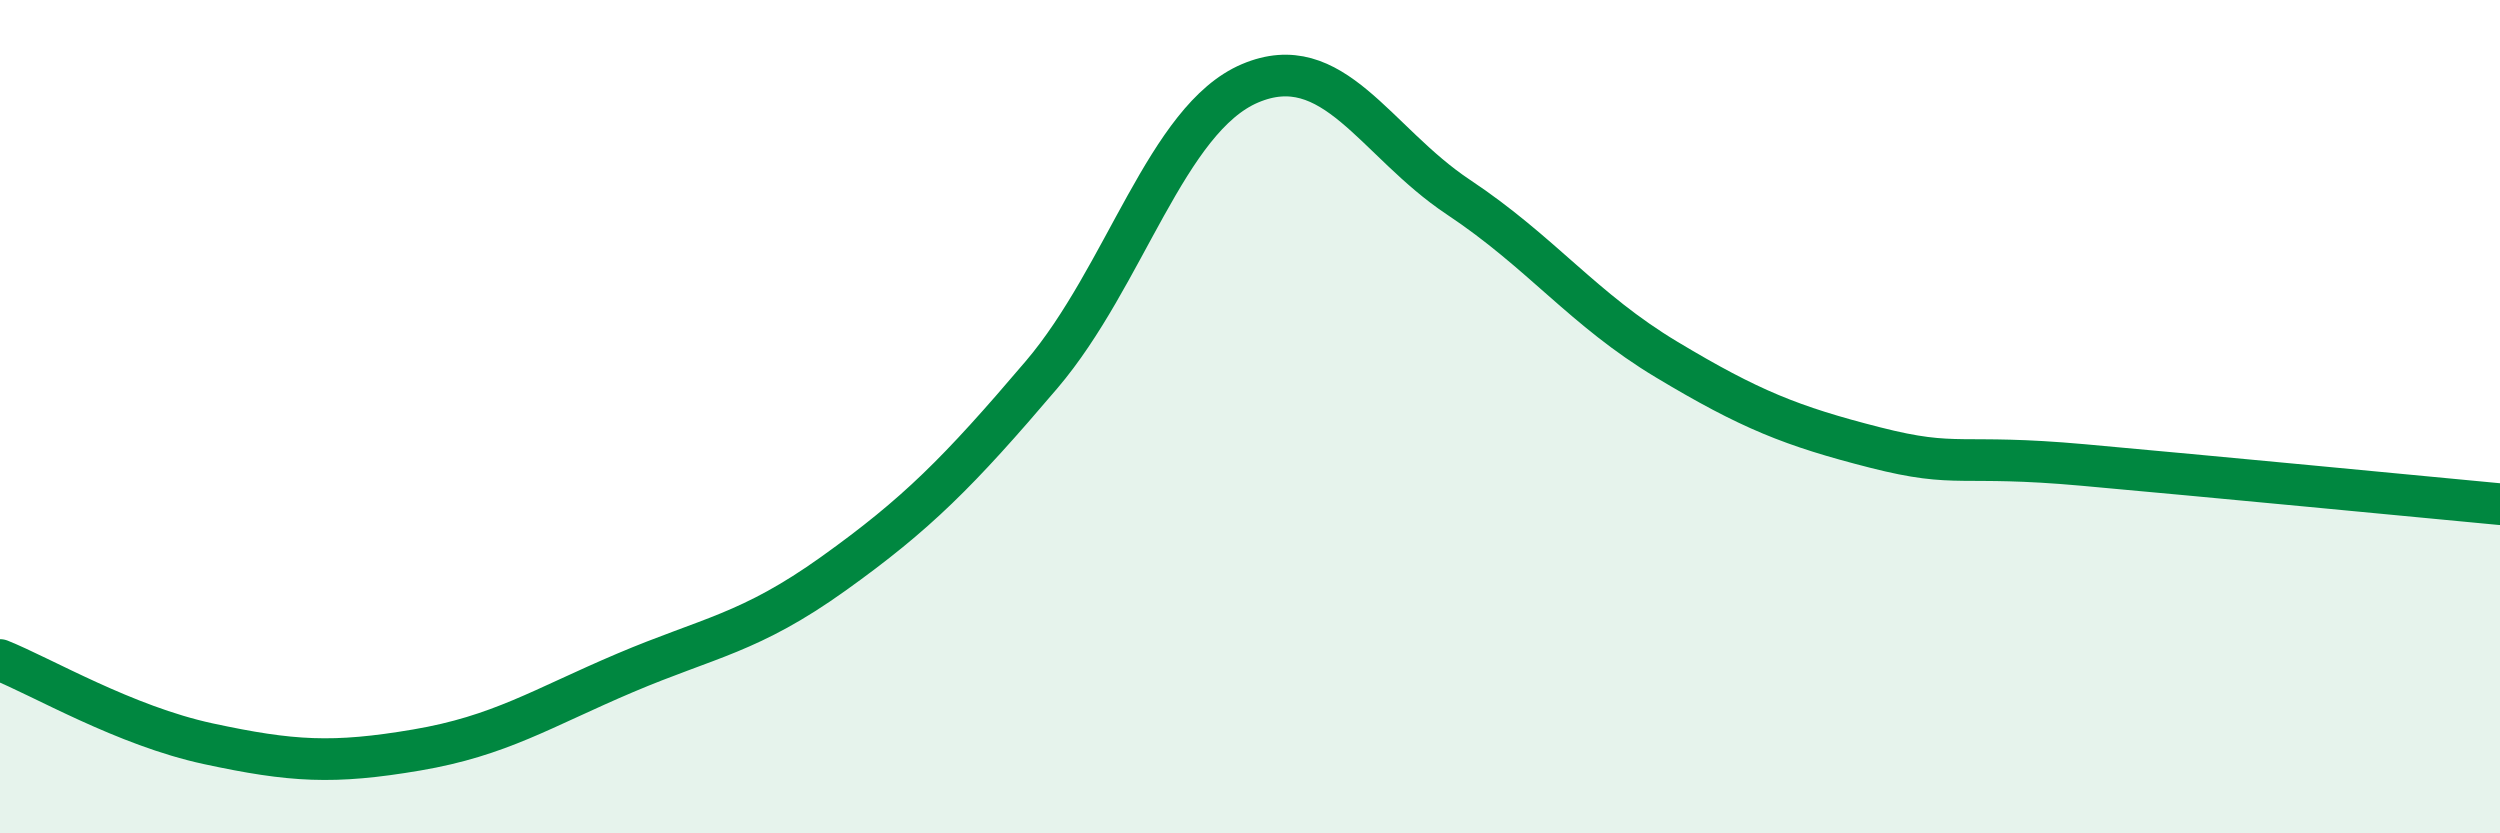 
    <svg width="60" height="20" viewBox="0 0 60 20" xmlns="http://www.w3.org/2000/svg">
      <path
        d="M 0,15.84 C 1,16.24 3,17.42 5,17.85 C 7,18.28 8,18.34 10,18 C 12,17.66 13,17 15,16.15 C 17,15.3 18,15.2 20,13.77 C 22,12.34 23,11.34 25,8.99 C 27,6.64 28,2.85 30,2 C 32,1.15 33,3.4 35,4.73 C 37,6.06 38,7.43 40,8.63 C 42,9.83 43,10.23 45,10.74 C 47,11.25 47,10.89 50,11.16 C 53,11.43 58,11.91 60,12.1L60 20L0 20Z"
        fill="#008740"
        opacity="0.1"
        stroke-linecap="round"
        stroke-linejoin="round"
      />
      <path
        d="M 0,15.84 C 1,16.24 3,17.42 5,17.85 C 7,18.28 8,18.34 10,18 C 12,17.66 13,17 15,16.15 C 17,15.3 18,15.2 20,13.77 C 22,12.34 23,11.34 25,8.99 C 27,6.64 28,2.85 30,2 C 32,1.15 33,3.4 35,4.73 C 37,6.06 38,7.43 40,8.63 C 42,9.83 43,10.23 45,10.74 C 47,11.25 47,10.89 50,11.16 C 53,11.43 58,11.91 60,12.1"
        stroke="#008740"
        stroke-width="1"
        fill="none"
        stroke-linecap="round"
        stroke-linejoin="round"
      />
    </svg>
  